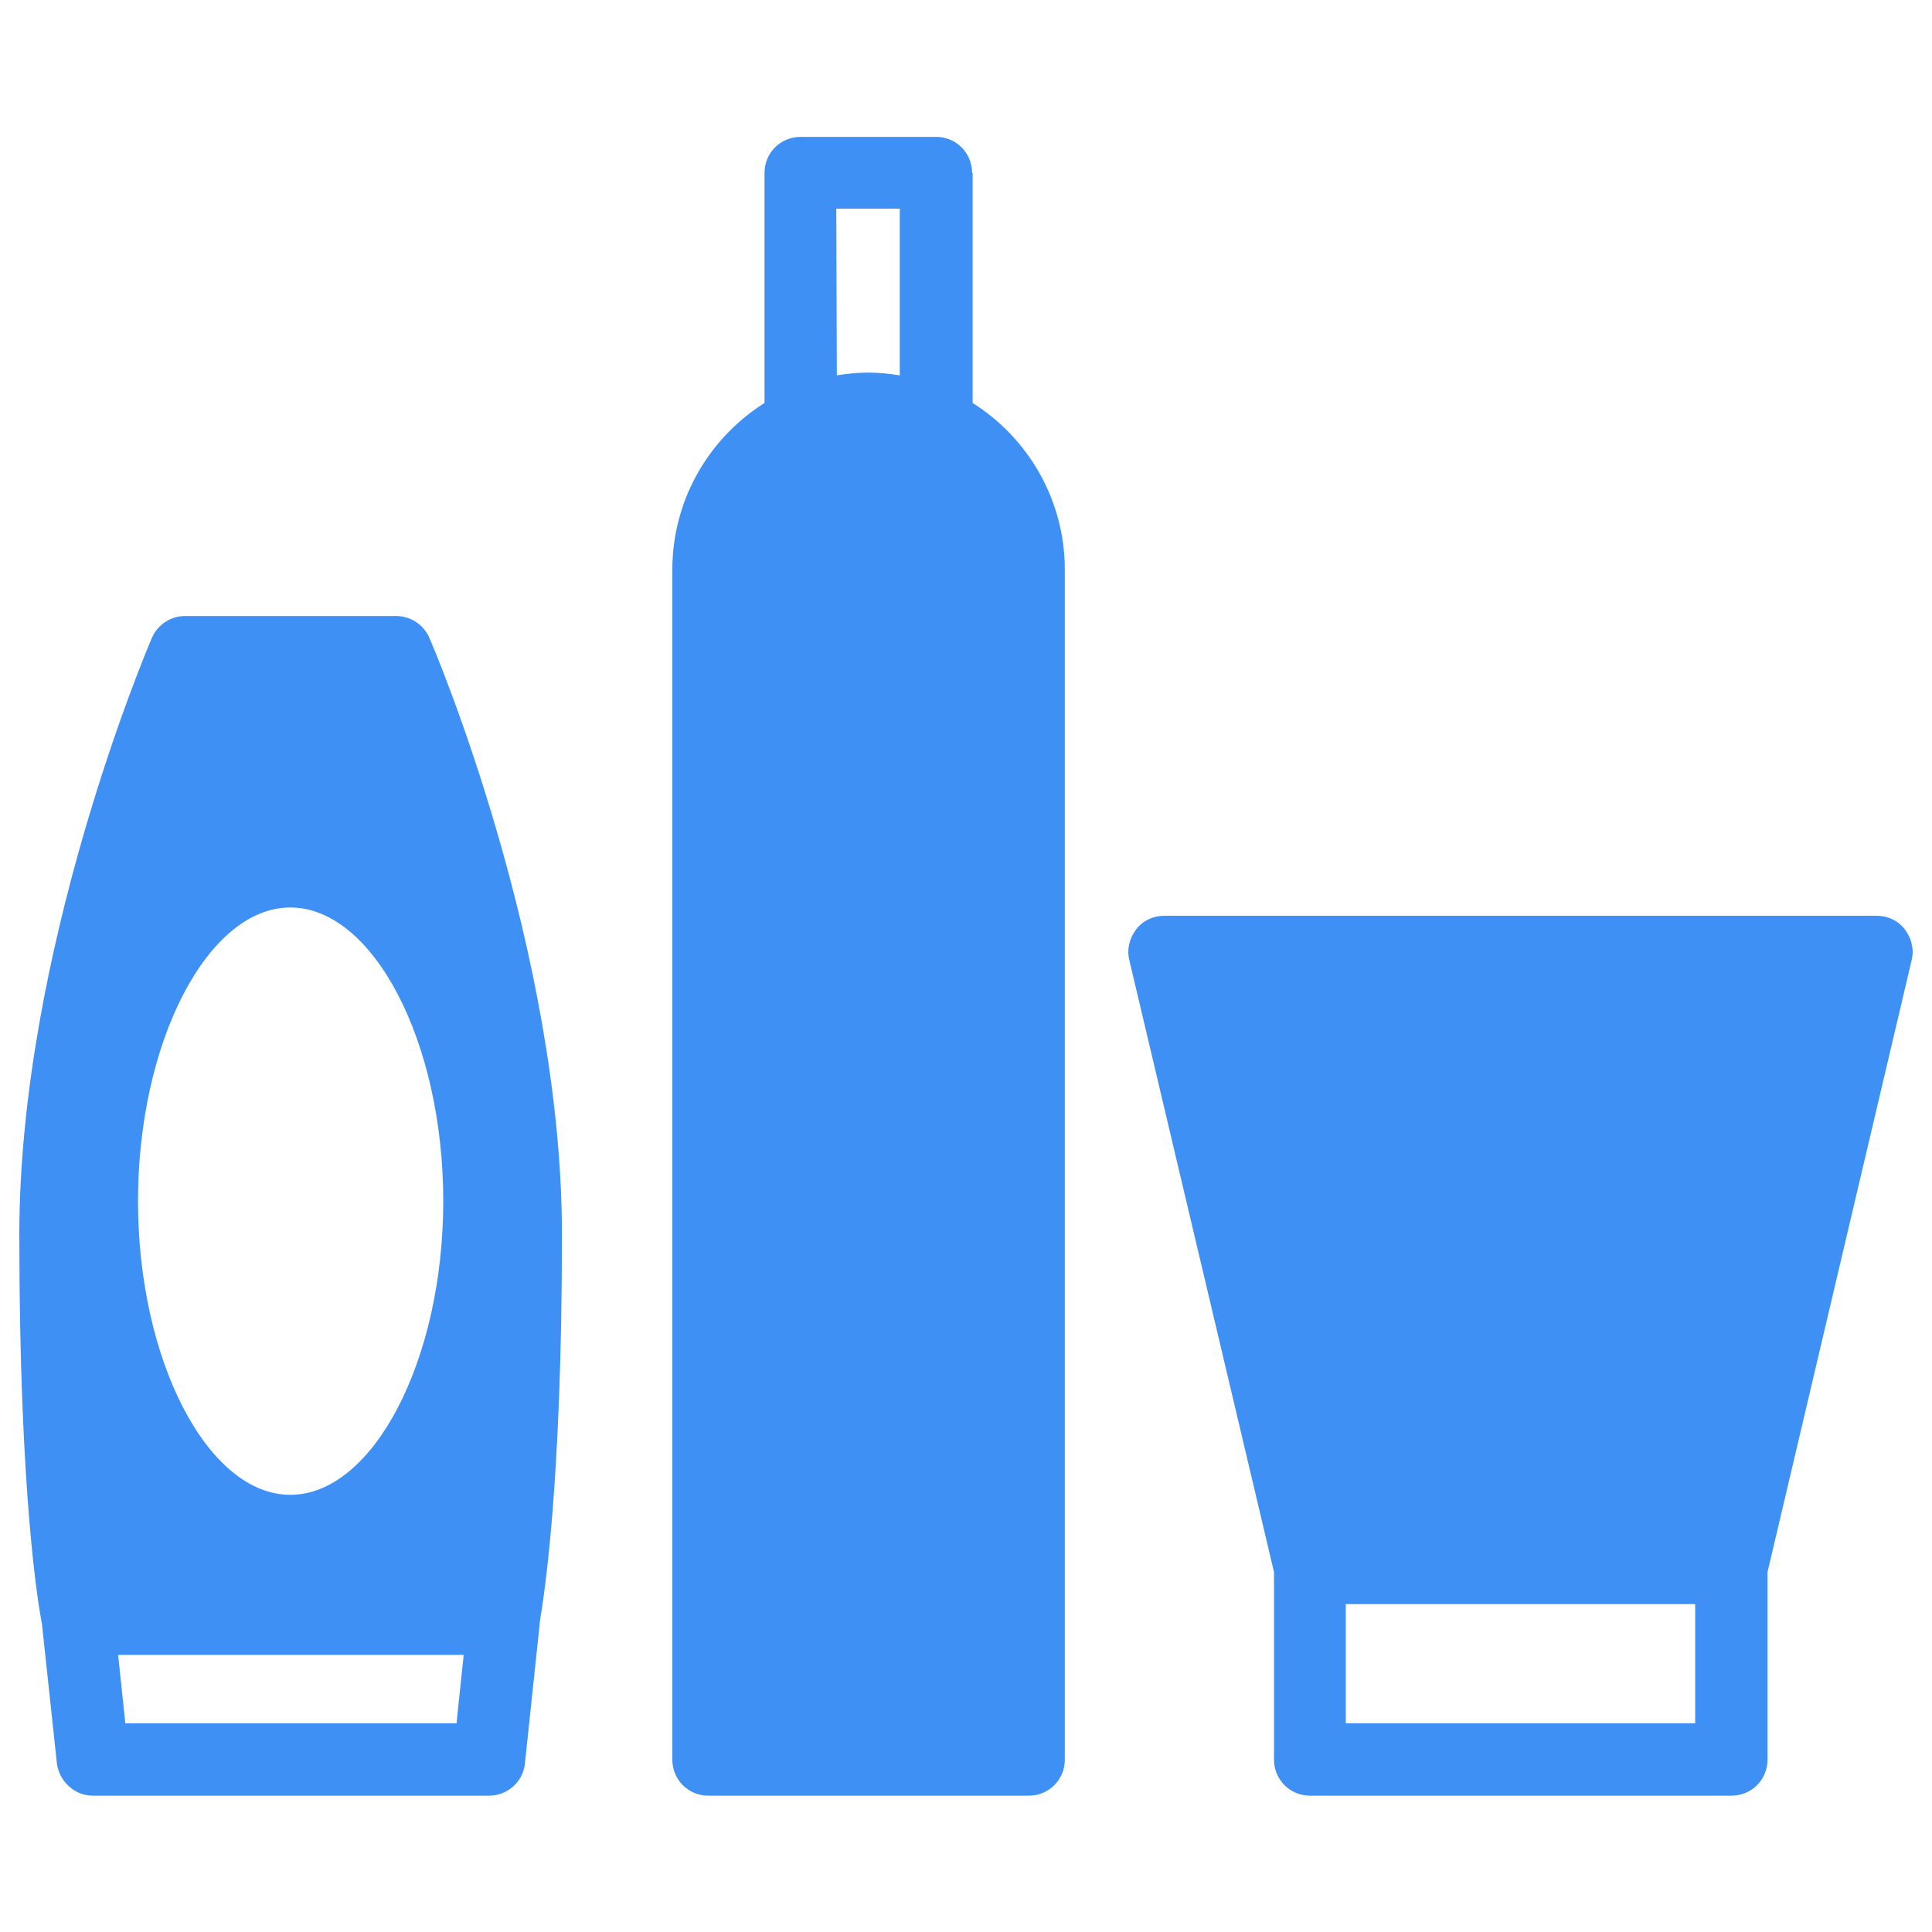 <?xml version="1.0" encoding="utf-8"?>
<!-- Generator: Adobe Illustrator 21.0.2, SVG Export Plug-In . SVG Version: 6.00 Build 0)  -->
<svg version="1.1" id="Layer_1" xmlns="http://www.w3.org/2000/svg" xmlns:xlink="http://www.w3.org/1999/xlink" x="0px" y="0px"
	 viewBox="0 0 350 350" style="enable-background:new 0 0 350 350;" xml:space="preserve">
<style type="text/css">
	.st0{clip-path:url(#SVGID_2_);}
	.st1{clip-path:url(#SVGID_4_);fill:#3E90F5;}
</style>
<g>
	<defs>
		<path id="SVGID_1_" d="M307.1,312.2h-63.3v-21.6h63.3V312.2z M345.1,168.4c-1.2-1.6-3.1-2.5-5.1-2.5H210.9c-2,0-3.9,0.9-5.1,2.5
			c-1.2,1.6-1.7,3.6-1.2,5.6l26.2,110.8v34c0,3.6,2.9,6.5,6.5,6.5h76.4c3.6,0,6.5-2.9,6.5-6.5v-34L346.3,174
			C346.8,172,346.3,170,345.1,168.4z M151.5,37.8H163v30.2c-1.9-0.3-3.8-0.5-5.7-0.5c-2,0-3.9,0.2-5.7,0.5L151.5,37.8L151.5,37.8z
			 M176.1,31.3c0-3.6-2.9-6.5-6.5-6.5h-24.6c-3.6,0-6.5,2.9-6.5,6.5V73c-10,6.3-16.7,17.5-16.7,30.2v215.6c0,3.6,2.9,6.5,6.5,6.5
			h58.1c3.6,0,6.5-2.9,6.5-6.5V103.2c0-12.7-6.7-23.9-16.7-30.2V31.3z M82.7,312.2h-60l-1.3-12.4H84L82.7,312.2z M52.6,164.4
			c15,0,27.7,24.3,27.7,53.2c0,28.8-12.7,53.2-27.7,53.2S25,246.4,25,217.6C25,188.8,37.6,164.4,52.6,164.4z M101.8,223.7
			c0-51.5-23-105.9-24-108.1c-1-2.4-3.4-4-6-4H33.5c-2.6,0-5,1.6-6,4c-1,2.3-24,56.7-24,108.1c0,47.5,3.5,67.4,4.1,70.5l2.7,25.2
			c0.4,3.3,3.2,5.9,6.5,5.9h71.8c3.3,0,6.2-2.5,6.5-5.9l2.7-25.5c0-0.1,0-0.1,0-0.2C98.5,289.5,101.8,269.4,101.8,223.7z"/>
	</defs>
	<clipPath id="SVGID_2_">
		<use xlink:href="#SVGID_1_"  style="overflow:visible;"/>
	</clipPath>
	<g class="st0">
		<defs>
			<rect id="SVGID_3_" x="3.5" y="0.2" width="343.5" height="343.5"/>
		</defs>
		<clipPath id="SVGID_4_">
			<use xlink:href="#SVGID_3_"  style="overflow:visible;"/>
		</clipPath>
		<rect x="-53.8" y="-32.5" class="st1" width="457.5" height="415"/>
	</g>
</g>
</svg>
